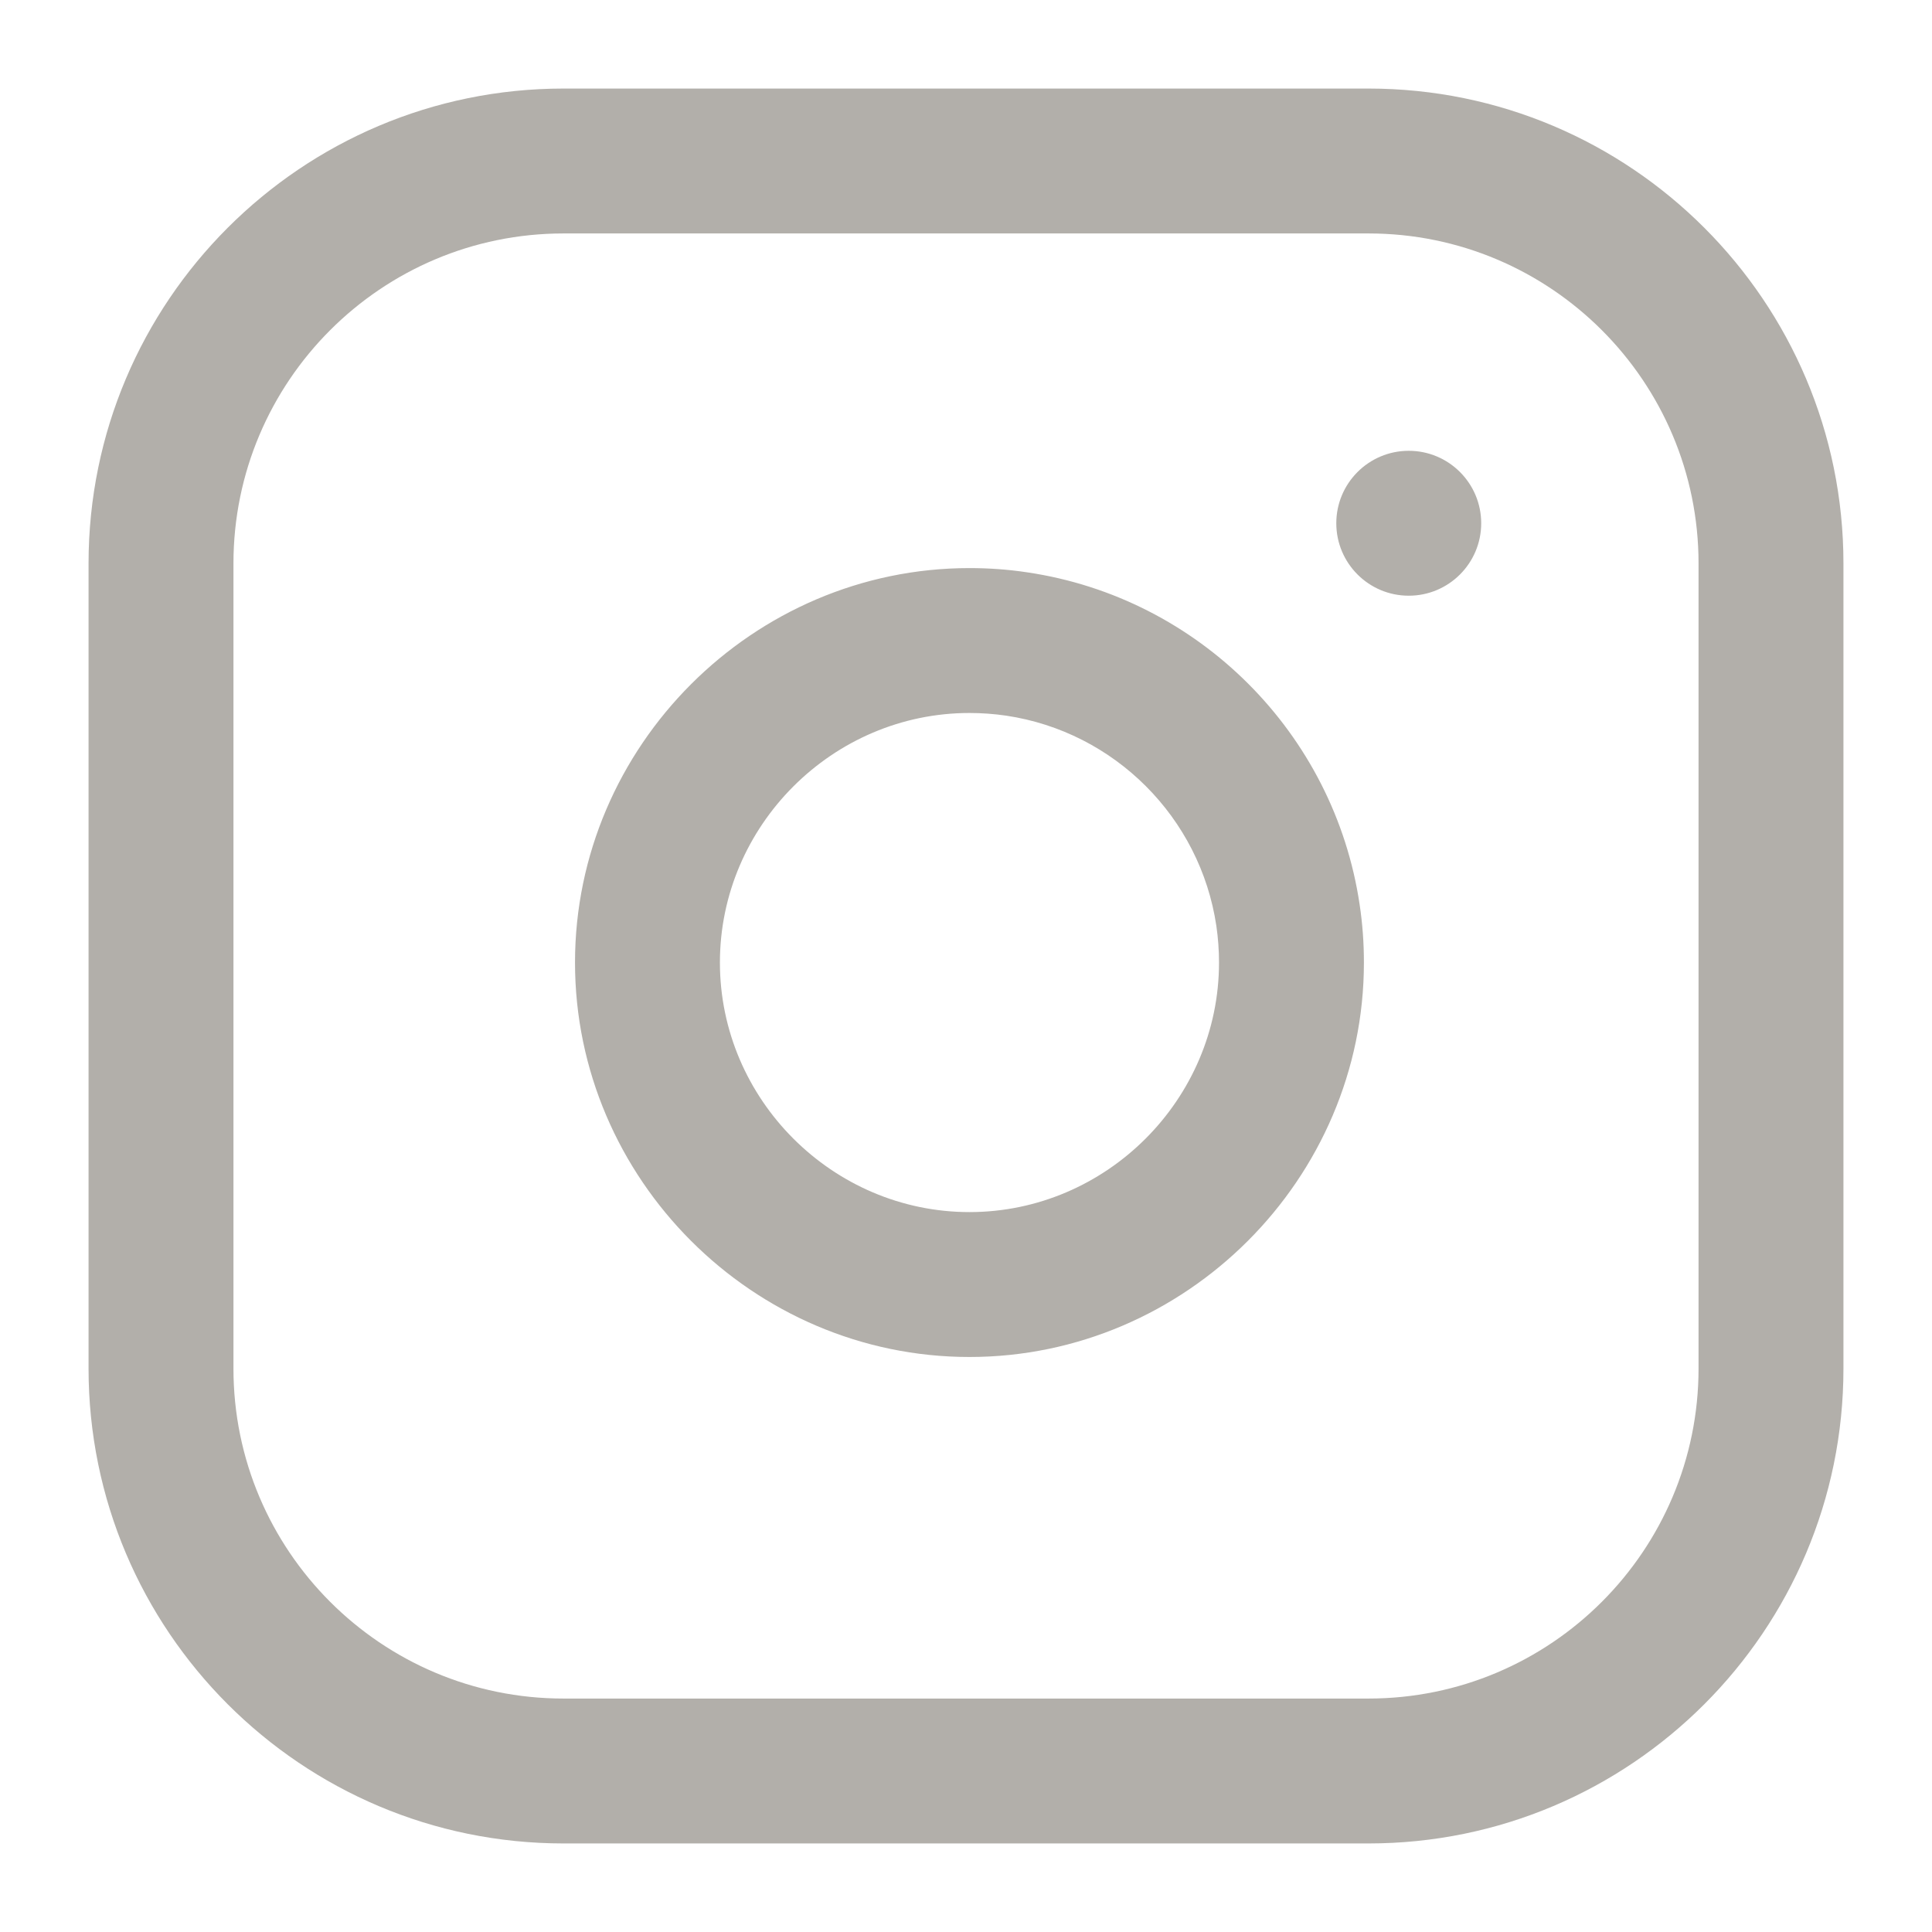 <svg width="200" height="200" viewBox="0 0 200 200" fill="none" xmlns="http://www.w3.org/2000/svg">
<g clip-path="url(#clip0_156_27)">
<path fill-rule="evenodd" clip-rule="evenodd" d="M190.833 58.333C190.833 31.2 168.8 9.167 141.667 9.167H58.333C31.2 9.167 9.167 31.2 9.167 58.333V141.667C9.167 168.8 31.2 190.833 58.333 190.833H141.667C168.8 190.833 190.833 168.8 190.833 141.667V58.333ZM175.833 58.333V141.667C175.833 160.525 160.525 175.833 141.667 175.833H58.333C39.475 175.833 24.167 160.525 24.167 141.667V58.333C24.167 39.475 39.475 24.167 58.333 24.167H141.667C160.525 24.167 175.833 39.475 175.833 58.333ZM140.75 93.65C138.125 75.908 124.092 61.875 106.35 59.25C104.367 58.95 102.367 58.808 100.358 58.808C77.958 58.808 59.525 77.242 59.525 99.642C59.525 122.042 77.958 140.475 100.358 140.475C122.758 140.475 141.192 122.042 141.192 99.642C141.192 97.633 141.05 95.633 140.75 93.65ZM125.917 95.85C126.1 97.108 126.192 98.375 126.192 99.642C126.192 113.808 114.533 125.475 100.358 125.475C86.192 125.475 74.525 113.808 74.525 99.642C74.525 85.467 86.192 73.808 100.358 73.808C101.625 73.808 102.892 73.9 104.15 74.083C115.375 75.75 124.25 84.625 125.917 95.85ZM145.833 46.667C149.975 46.667 153.333 50.025 153.333 54.167C153.333 58.308 149.975 61.667 145.833 61.667C141.692 61.667 138.333 58.308 138.333 54.167C138.333 50.025 141.692 46.667 145.833 46.667Z" fill="#B2AFAA"/>
</g>
<defs>
<clipPath id="clip0_156_27">
<rect width="200" height="200" fill="white"/>
</clipPath>
</defs>
</svg>
